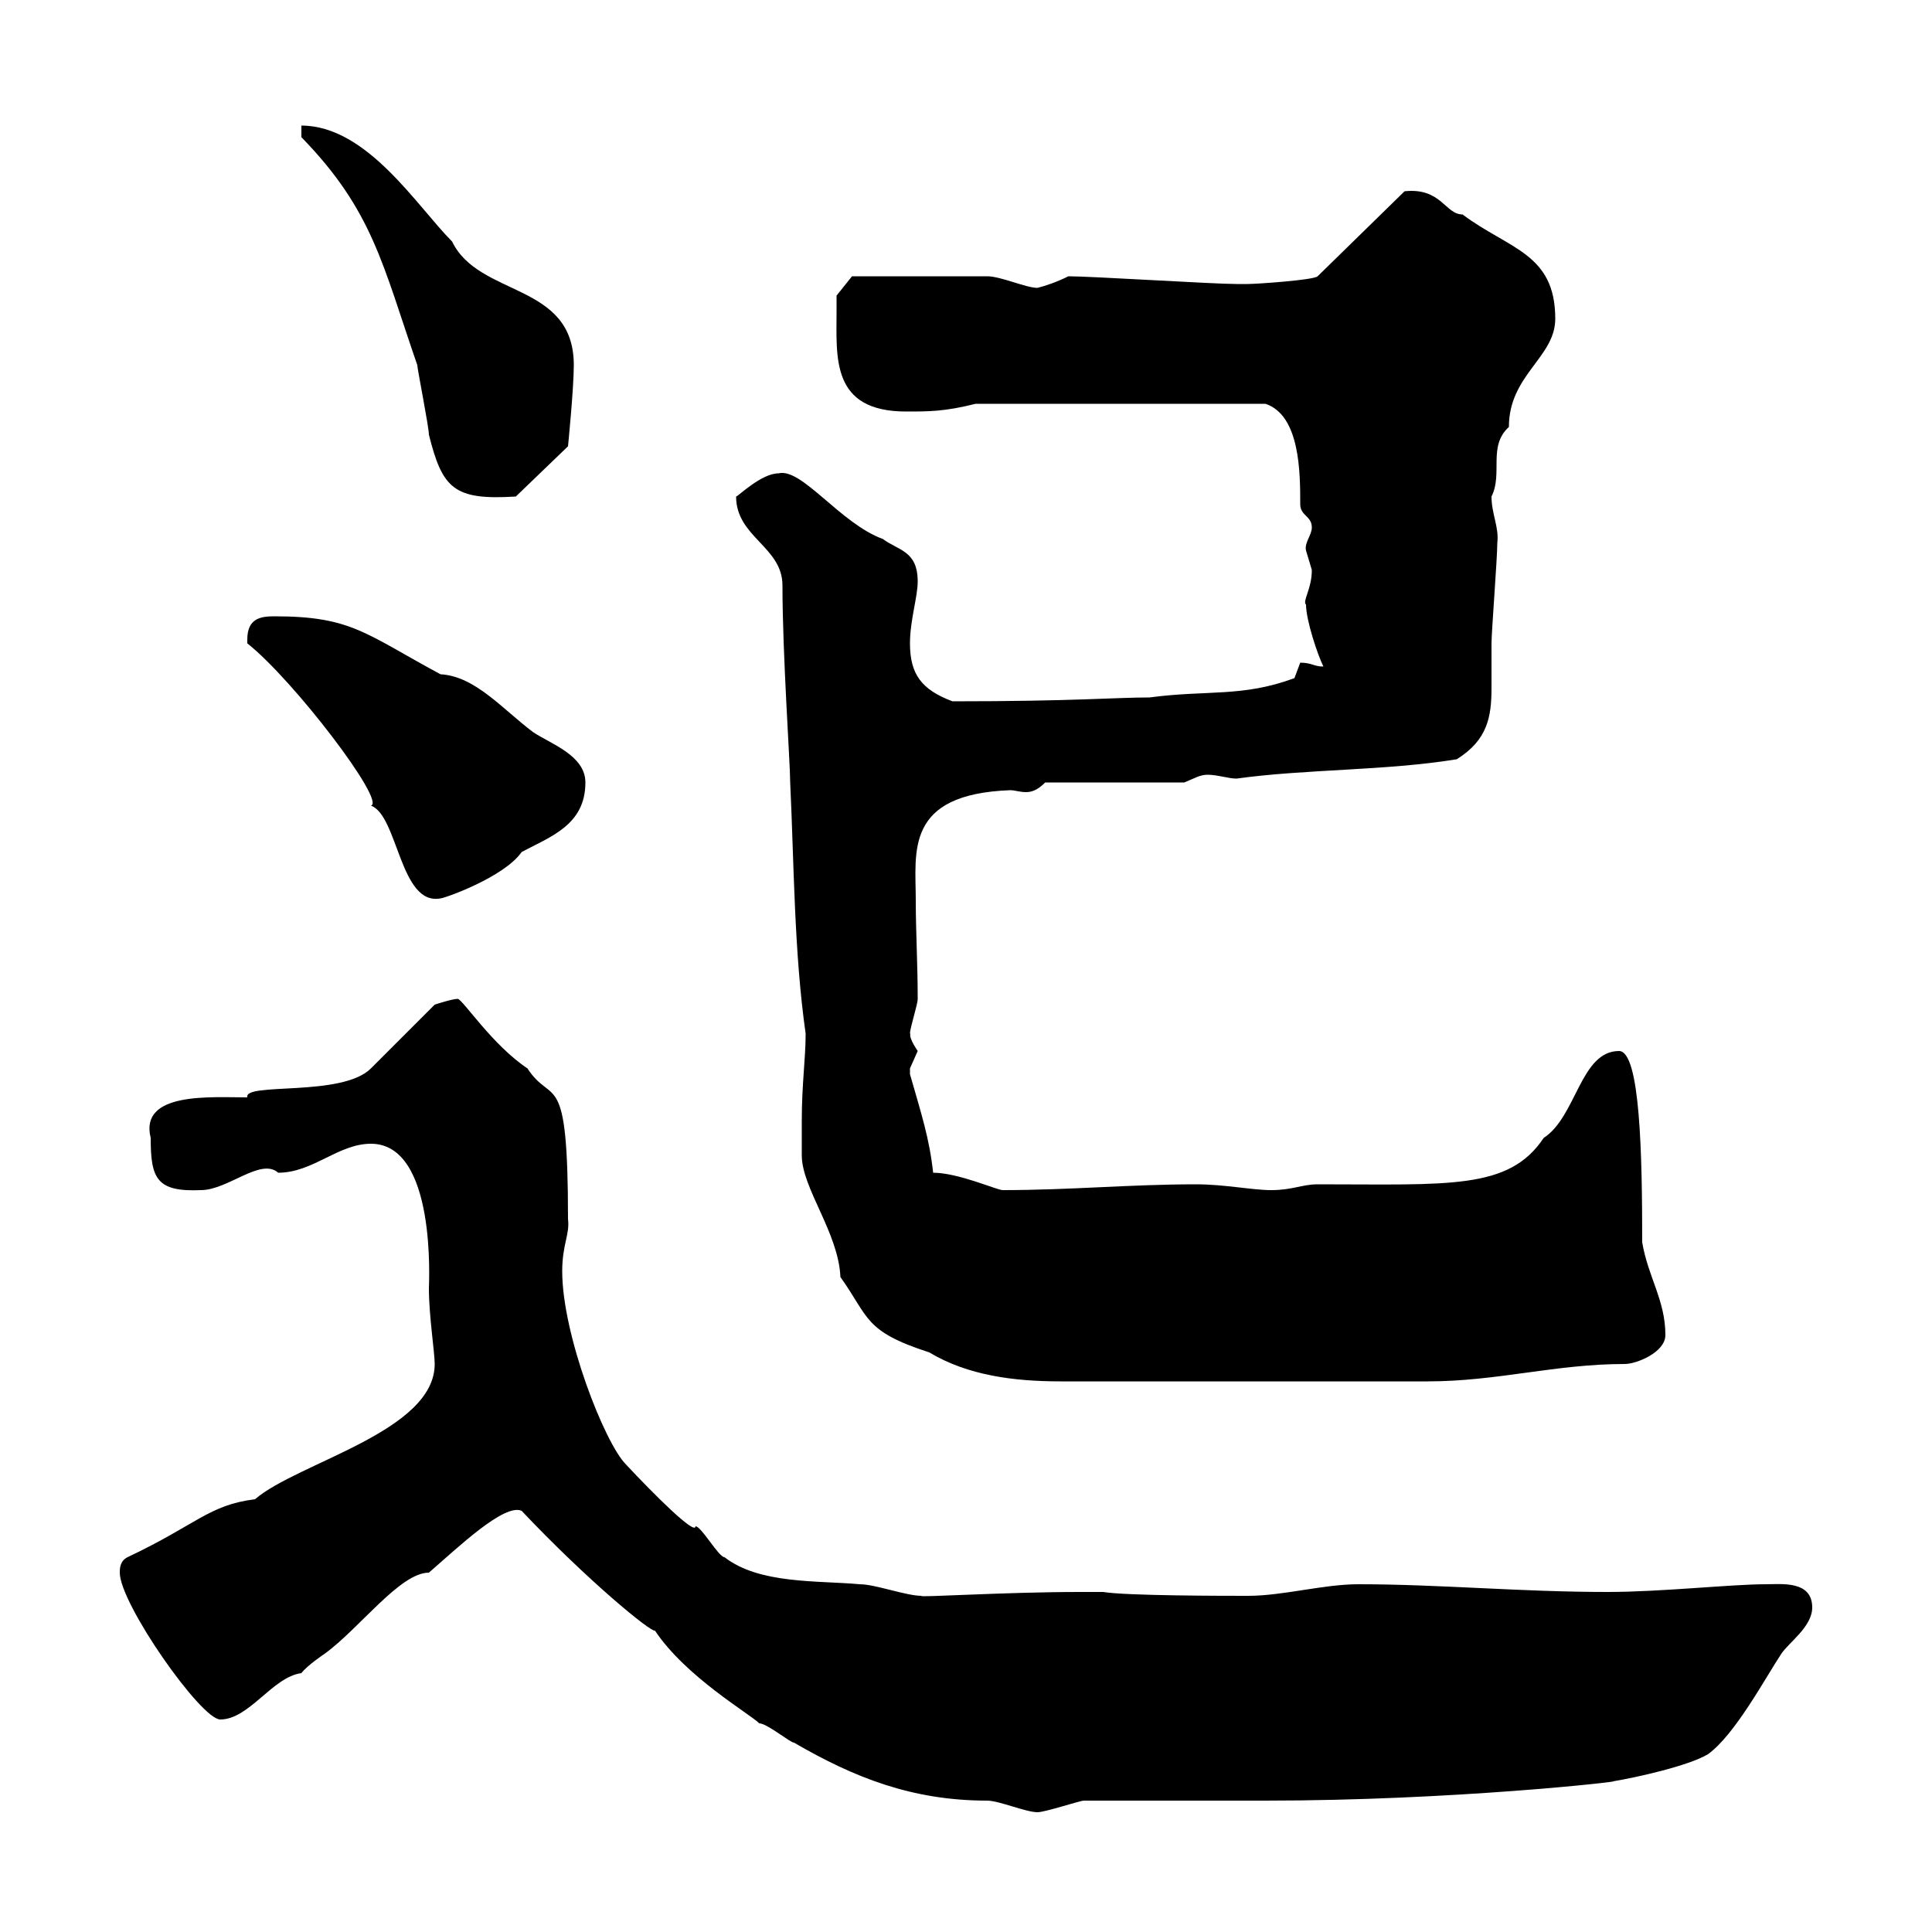 <svg xmlns="http://www.w3.org/2000/svg" xmlns:xlink="http://www.w3.org/1999/xlink" width="300" height="300"><path d="M81 234.60C91.20 245.40 101.10 253.50 101.70 253.20C106.50 260.40 116.40 266.10 117.90 267.60C119.10 267.60 122.70 270.60 123.30 270.60C132.60 276 141.60 279.60 153.30 279.60C155.10 279.60 159.30 281.40 161.10 281.40C162.30 281.40 167.70 279.60 168.30 279.60C173.10 279.60 192 279.60 196.50 279.60C225.60 279.60 252 276.60 250.50 276.60C254.10 276 262.20 274.20 265.20 272.40C269.40 269.40 274.20 260.40 276.60 256.80C277.80 255 281.40 252.60 281.40 249.60C281.40 245.40 276.60 246 274.20 246C268.80 246 258 247.20 249.60 247.20C236.10 247.20 223.50 246 210.90 246C205.50 246 199.20 247.80 193.80 247.80C190.20 247.80 174.90 247.80 171.30 247.20L167.70 247.20C156 247.20 142.20 248.10 143.10 247.80C140.70 247.80 135.90 246 133.50 246C126.90 245.40 117.90 246 112.50 241.80C111.60 241.80 108.90 237 108 237C108 238.50 101.40 231.90 97.20 227.40C93.90 224.10 87.30 207.30 87.30 197.40C87.30 193.20 88.50 191.70 88.20 189.30C88.20 165.30 85.80 171.90 81.90 165.90C76.50 162.30 72 155.40 71.10 155.10C70.20 155.10 67.50 156 67.50 156L57.60 165.90C53.10 170.40 37.80 168 38.40 170.40C32.70 170.40 21.60 169.50 23.40 176.70C23.40 183 24.30 185.10 31.20 184.80C35.40 184.80 40.50 179.70 43.20 182.10C48.60 182.10 52.50 177.60 57.60 177.60C67.80 177.60 66.60 199.20 66.60 200.10C66.60 204.30 67.50 210 67.50 211.80C67.50 222.30 46.20 227.10 39.60 232.80C32.40 233.70 30.60 236.70 19.80 241.80C18.60 242.40 18.60 243.60 18.60 244.20C18.60 249 31.20 267 34.20 267C38.70 267 42.30 260.40 46.80 259.80C47.70 258.60 50.40 256.80 50.40 256.80C55.80 252.90 62.10 244.20 66.60 244.20C71.10 240.30 78.30 233.40 81 234.60ZM124.50 174C124.50 174.90 124.50 179.40 124.50 179.40C124.50 184.50 130.20 191.40 130.50 198.30C135 204.60 134.10 206.70 144.30 210C150.30 213.60 157.50 214.50 164.70 214.50L221.70 214.50C232.50 214.50 241.50 211.80 252.30 211.80C254.10 211.80 258.60 210 258.60 207.30C258.60 201.90 255.90 198.30 255 192.90C255 179.40 254.70 163.20 251.40 163.20C245.40 163.20 244.80 173.40 239.70 176.70C234.30 184.80 225 183.90 204.60 183.90C202.20 183.90 200.70 184.80 197.40 184.80C194.40 184.80 190.20 183.90 185.70 183.90C175.50 183.90 166.20 184.80 155.70 184.80C154.80 184.80 148.80 182.10 144.90 182.10C144.30 176.70 143.10 173.10 141.30 166.80C141.30 166.80 141.30 166.80 141.30 165.90C141.30 165.90 142.50 163.20 142.50 163.20C140.70 160.50 141.60 160.50 141.30 160.50C141.30 159.60 142.50 156 142.50 155.10C142.50 149.70 142.20 144.60 142.20 139.80C142.20 132.30 140.40 123.30 156.90 122.70C157.50 122.70 158.40 123 159.30 123C160.20 123 161.10 122.70 162.30 121.50L183.90 121.50C185.40 120.90 186.30 120.30 187.50 120.30C189 120.30 190.80 120.90 192 120.90C202.80 119.40 215.10 119.70 226.20 117.90C231 114.90 231.60 111.30 231.60 106.80C231.60 104.70 231.60 102.30 231.60 99.90C231.60 98.10 232.50 86.70 232.50 84.30C232.80 81.90 231.60 79.80 231.60 77.10C233.40 73.50 231 69.30 234.30 66.30C234.30 58.20 241.50 55.50 241.50 49.50C241.50 39.30 234.30 38.70 227.10 33.30C224.40 33.30 223.80 29.10 218.10 29.70L204.60 42.90C204 43.50 195 44.10 193.80 44.10C193.80 44.10 192 44.10 192 44.10C188.40 44.10 169.50 42.90 165.90 42.90C164.10 43.80 162.30 44.40 161.10 44.70C159.30 44.70 155.40 42.90 153.30 42.90C147 42.90 135.90 42.90 132.30 42.90L129.90 45.90C129.90 45.90 129.90 47.70 129.90 48.30C129.90 55.50 129 63.90 140.70 63.90C144.30 63.90 146.70 63.90 151.50 62.70L196.50 62.70C201.90 64.50 201.90 73.50 201.90 78.30C201.90 80.10 203.70 80.10 203.70 81.90C203.70 83.10 202.50 84.30 202.80 85.50C202.80 85.50 203.70 88.50 203.70 88.50C203.70 91.50 202.20 93.30 202.80 93.90C202.80 96.30 204.60 101.70 205.50 103.50C204 103.50 203.70 102.90 201.90 102.90C201.90 102.90 201 105.30 201 105.30C192.90 108.30 187.50 107.10 178.50 108.30C173.10 108.30 166.80 108.90 147.90 108.90C143.10 107.10 141.30 104.70 141.30 99.90C141.30 96.30 142.50 92.70 142.50 90.30C142.50 85.50 139.50 85.50 137.10 83.70C130.50 81.30 124.50 72.60 120.90 73.50C118.20 73.50 114.60 77.10 114.30 77.10C114.30 83.40 121.50 84.90 121.50 90.90C121.50 101.70 122.70 118.50 122.70 121.50C123.30 134.10 123.30 147.90 125.10 160.50C125.10 164.40 124.50 168.30 124.50 174ZM38.40 99.30C38.40 99.30 38.40 99.90 38.40 99.90C45.60 105.60 60 124.50 57.60 125.10C61.80 126.60 62.10 140.70 68.40 139.50C69 139.50 78.30 136.20 81 132.30C85.50 129.90 90.90 128.10 90.90 121.50C90.90 117.30 85.50 115.50 82.80 113.70C78 110.10 73.80 105 68.40 104.70C56.70 98.40 54.60 95.70 42.60 95.70C40.50 95.70 38.40 96 38.40 99.30ZM46.80 21.30C57.90 32.70 59.40 41.10 64.80 56.70C64.80 57.30 66.60 66.30 66.60 67.50C68.70 75.90 70.50 77.70 80.10 77.10L88.20 69.30C88.20 69.30 89.10 60.30 89.10 56.70C89.10 43.80 74.40 46.20 70.20 37.50C64.80 32.10 57 19.50 46.80 19.50Z"/></svg>